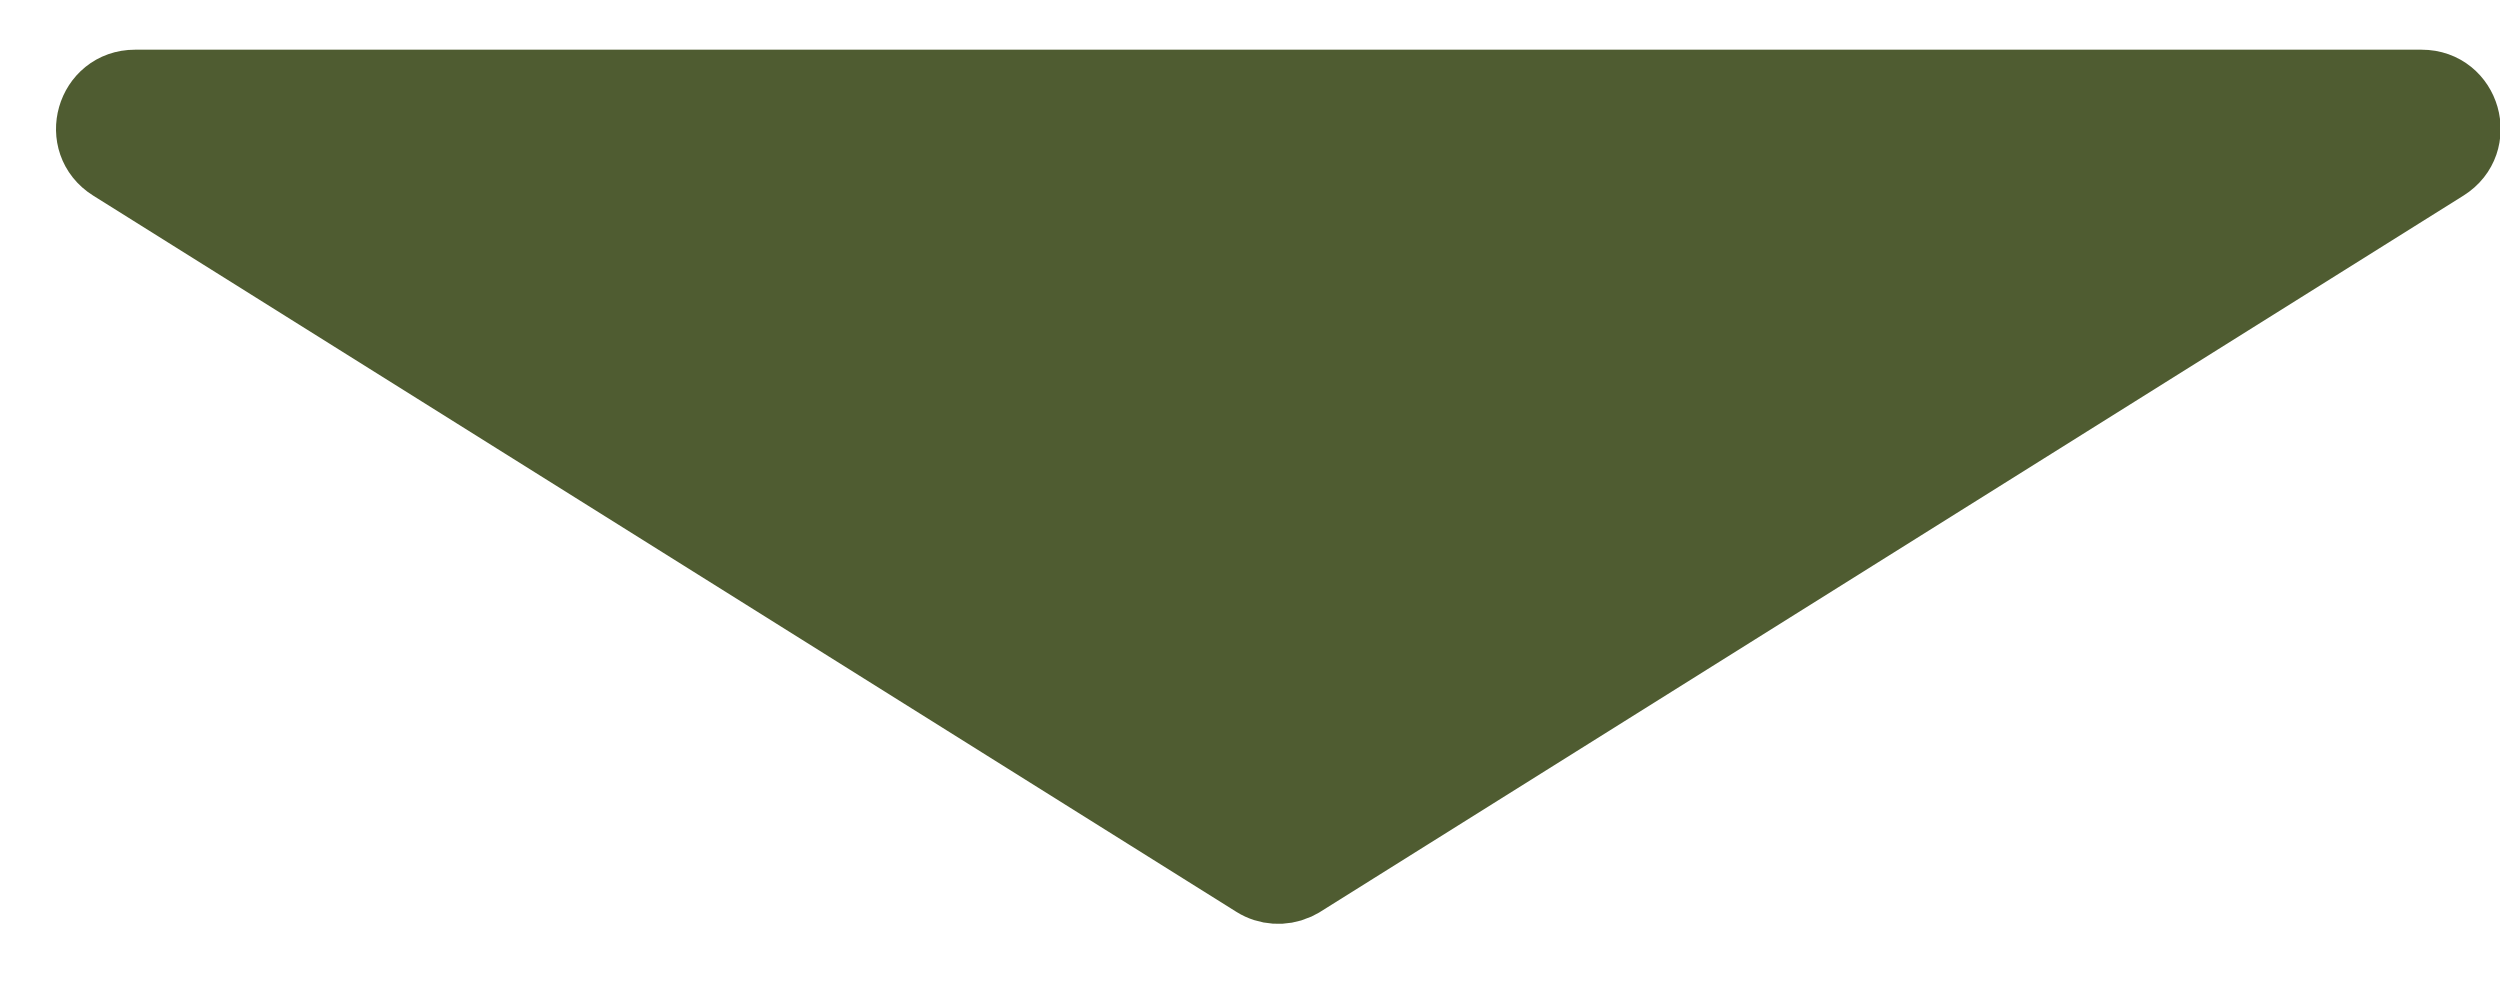 <?xml version="1.0" encoding="UTF-8"?> <svg xmlns="http://www.w3.org/2000/svg" width="33" height="13" viewBox="0 0 33 13" fill="none"><path d="M16.597 11.595C16.745 11.688 16.928 11.698 17.085 11.629L17.15 11.595L32.242 2.14C32.685 1.862 32.489 1.177 31.966 1.177H1.782C1.259 1.177 1.062 1.862 1.506 2.14L16.597 11.595Z" fill="#4F5C31" stroke="#4F5C31" stroke-width="1.042"></path></svg> 